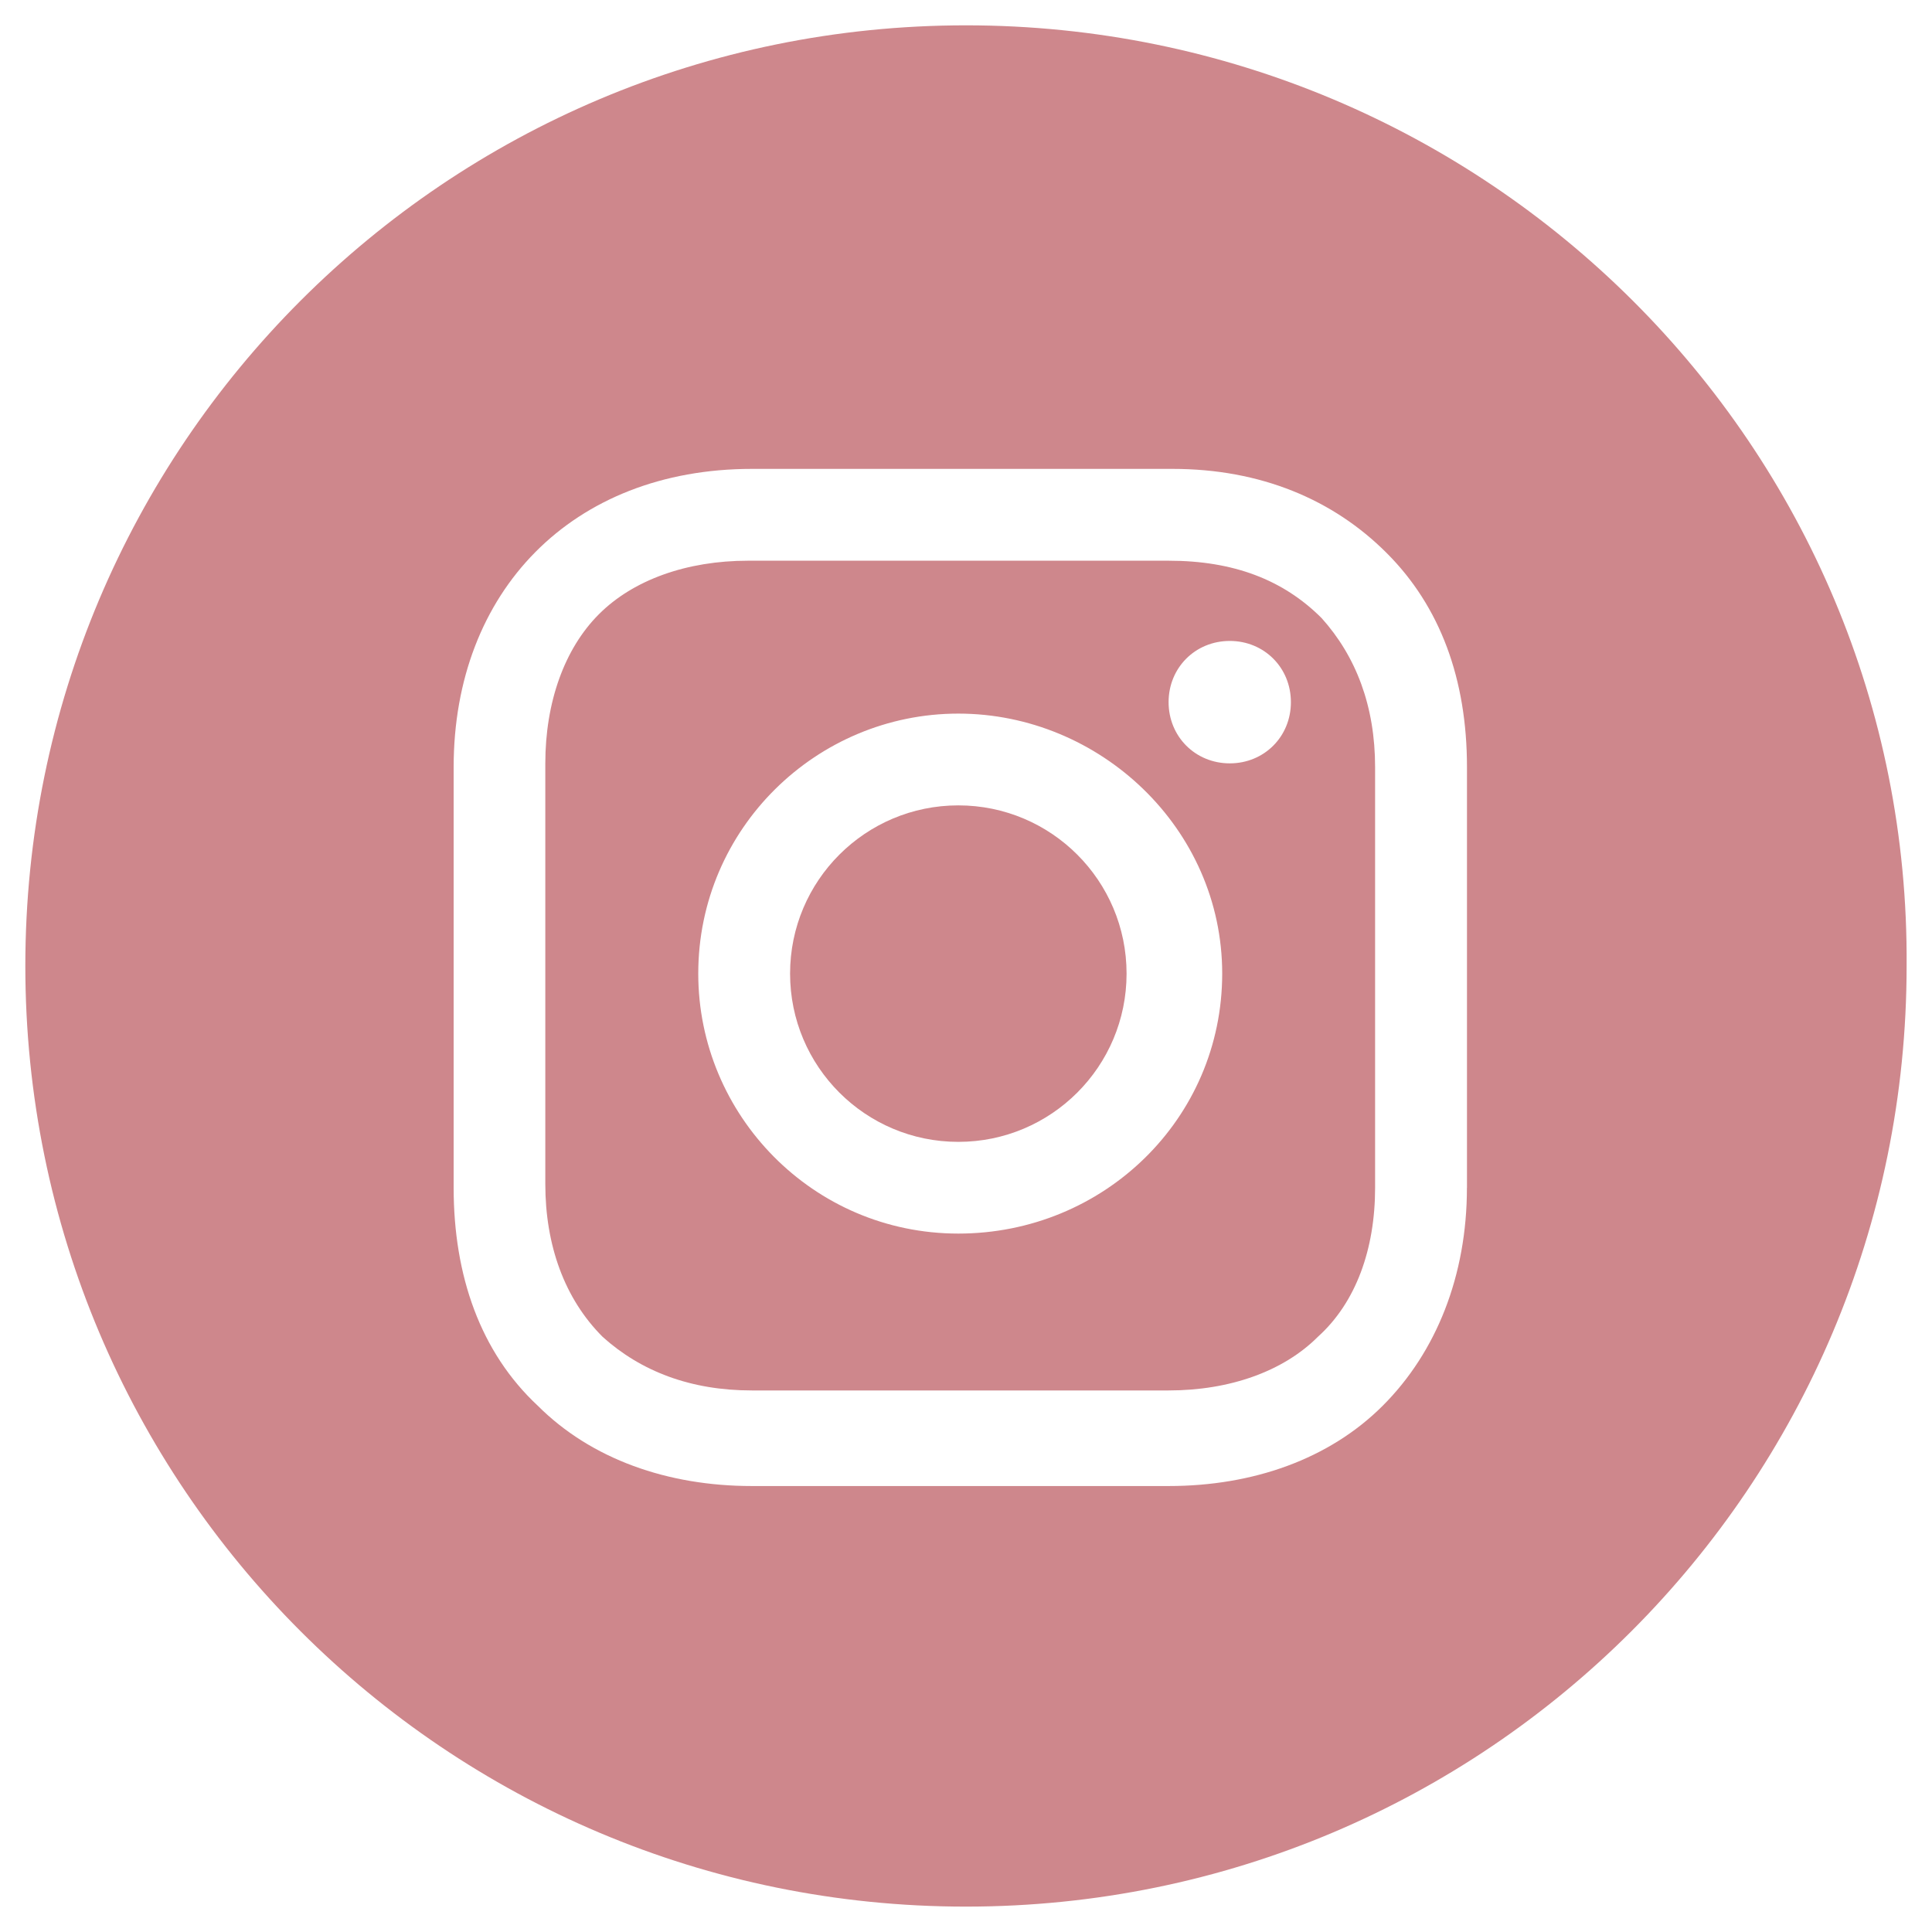 <?xml version="1.0" encoding="utf-8"?>
<!-- Generator: Adobe Illustrator 17.0.0, SVG Export Plug-In . SVG Version: 6.00 Build 0)  -->
<!DOCTYPE svg PUBLIC "-//W3C//DTD SVG 1.1//EN" "http://www.w3.org/Graphics/SVG/1.1/DTD/svg11.dtd">
<svg version="1.1" id="Layer_1" xmlns="http://www.w3.org/2000/svg" xmlns:xlink="http://www.w3.org/1999/xlink" x="0px" y="0px"
	 width="36px" height="36px" viewBox="15.5 15.5 36 36" enable-background="new 15.5 15.5 36 36" xml:space="preserve">
<title>Layer 1</title>
<g>
	<circle fill="#CE878C" cx="33.357" cy="33.642" r="3.135"/>
	<path fill="#CE878C" d="M37.275,25.948h-7.837c-1.14,0-2.138,0.356-2.779,0.998c-0.641,0.641-0.998,1.639-0.998,2.779v7.836
		c0,1.14,0.356,2.138,1.069,2.85c0.713,0.642,1.639,0.998,2.779,0.998h7.766c1.14,0,2.138-0.356,2.78-0.998
		c0.713-0.641,1.068-1.639,1.068-2.779v-7.836c0-1.14-0.356-2.066-0.997-2.779C39.413,26.304,38.487,25.948,37.275,25.948z
		 M33.357,38.486c-2.708,0-4.846-2.208-4.846-4.844c0-2.708,2.209-4.845,4.846-4.845c2.636,0,4.917,2.138,4.917,4.845
		C38.273,36.35,36.064,38.486,33.357,38.486z M38.415,29.724c-0.642,0-1.14-0.499-1.14-1.141c0-0.641,0.498-1.14,1.14-1.14
		c0.642,0,1.139,0.499,1.139,1.14C39.555,29.225,39.057,29.724,38.415,29.724z"/>
	<path fill="#CE878C" d="M33.499,15.972c-9.69,0-17.527,7.838-17.527,17.527c0,9.691,7.838,17.528,17.527,17.528
		c9.691,0,17.528-7.837,17.528-17.528C51.098,23.81,43.19,15.972,33.499,15.972z M42.834,37.632c0,1.64-0.571,3.064-1.568,4.061
		c-0.998,0.998-2.423,1.497-3.99,1.497H29.51c-1.567,0-2.993-0.5-3.99-1.497c-1.069-0.997-1.567-2.421-1.567-4.061v-7.837
		c0-3.278,2.209-5.558,5.558-5.558h7.837c1.64,0,2.994,0.57,3.99,1.567c0.998,0.997,1.497,2.351,1.497,3.99V37.632z"/>
</g>
</svg>
